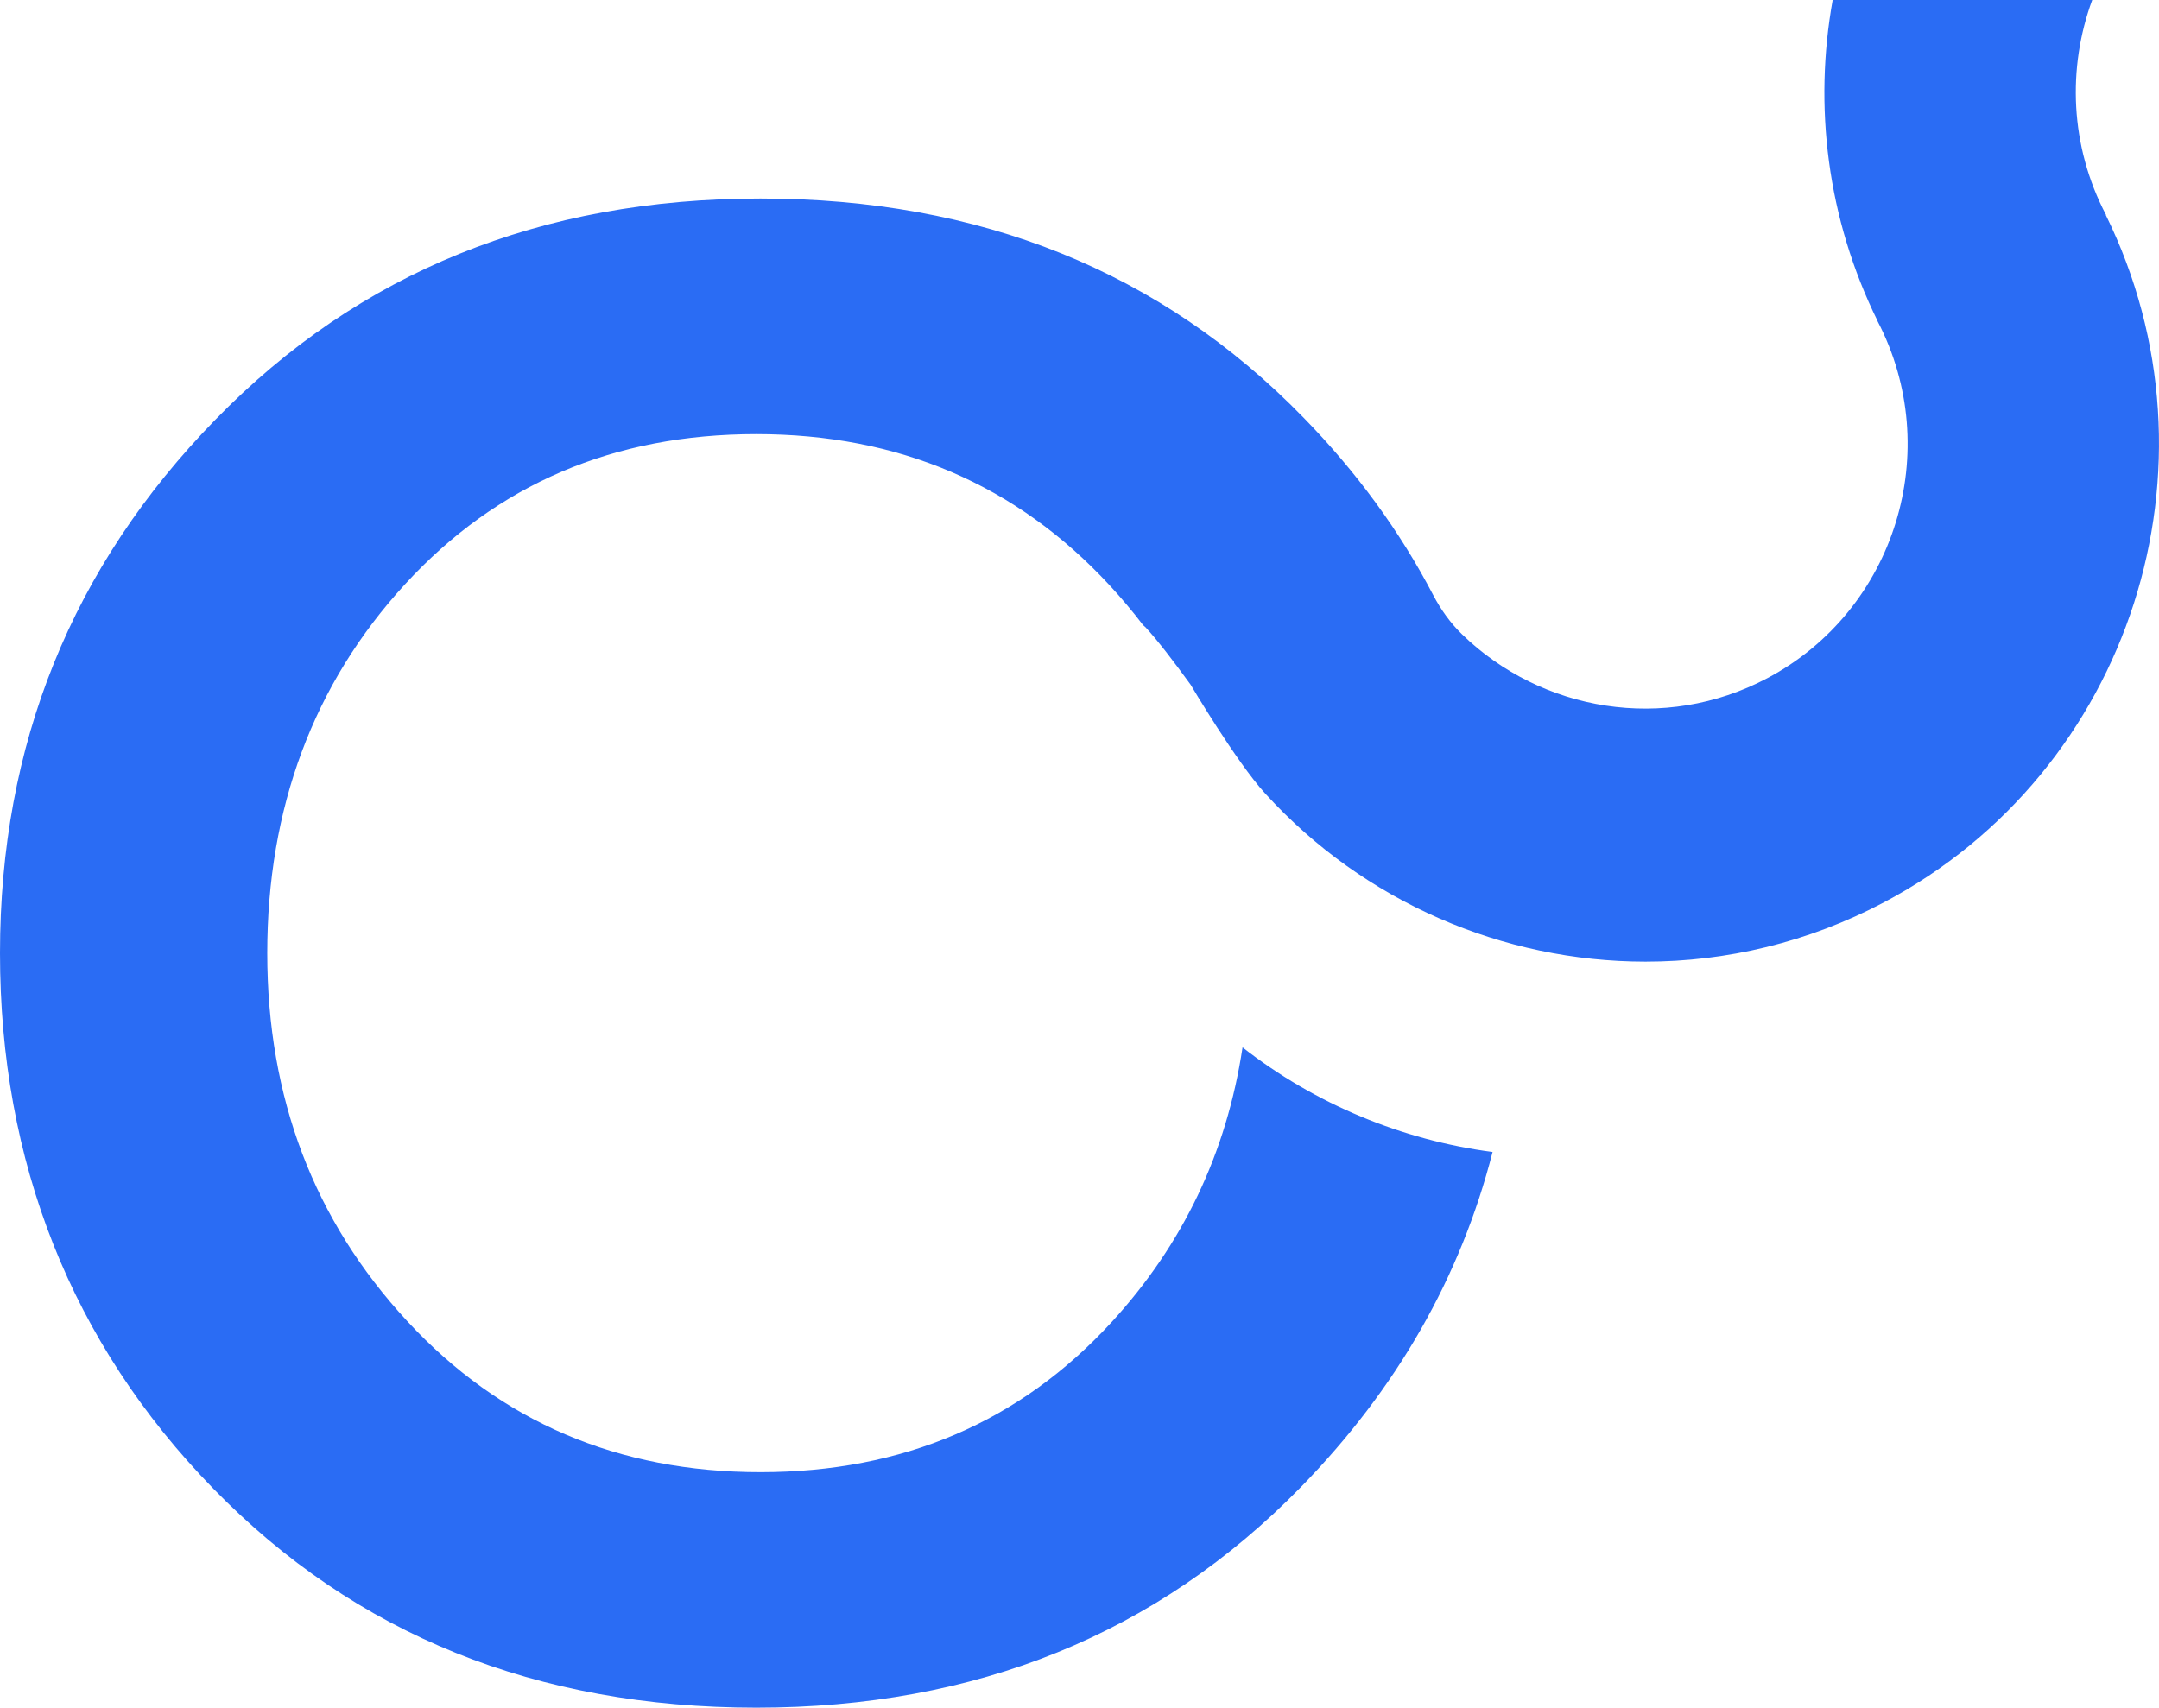 <svg xmlns="http://www.w3.org/2000/svg" width="67" height="53" viewBox="0 0 67 53" fill="none"><g clip-path="url(#clip0_152_1812)"><path d="M65.355 6.669C64.234 4.528 64.153 2.109 64.927 0H56.873C56.282 3.281 56.694 6.768 58.266 9.961H58.262C60.356 13.97 58.822 18.943 54.842 21.05C51.648 22.741 47.834 22.081 45.369 19.685C45.007 19.332 44.711 18.918 44.477 18.47C43.443 16.489 42.101 14.649 40.446 12.955C36.031 8.425 30.416 6.161 23.599 6.161C16.782 6.161 11.145 8.449 6.689 13.02C2.228 17.591 0 23.112 0 29.581C0 36.049 2.207 41.679 6.624 46.206C11.039 50.734 16.654 53 23.471 53C30.288 53 35.922 50.714 40.381 46.143C43.348 43.1 45.326 39.637 46.319 35.754C43.51 35.385 40.82 34.271 38.56 32.507C38.066 35.777 36.712 38.62 34.498 41.033C31.647 44.137 28.014 45.691 23.599 45.691C19.184 45.691 15.529 44.129 12.635 41.001C9.743 37.875 8.294 34.069 8.294 29.582C8.294 25.096 9.719 21.237 12.57 18.133C15.421 15.026 19.054 13.474 23.469 13.474C27.884 13.474 31.539 15.038 34.433 18.164C34.803 18.565 35.15 18.977 35.473 19.401C35.499 19.421 35.524 19.443 35.55 19.469C35.928 19.879 36.433 20.539 36.949 21.251C36.949 21.251 38.359 23.637 39.264 24.629C39.266 24.633 39.272 24.639 39.274 24.642H39.276C42.329 27.991 46.642 29.846 51.067 29.846C53.569 29.846 56.109 29.253 58.473 28.001C66.141 23.941 69.171 14.443 65.349 6.673H65.353L65.355 6.669Z" fill="#2A6CF4"></path></g><defs><clipPath id="clip0_152_1812"><rect width="67" height="53" fill="white"></rect></clipPath></defs></svg>